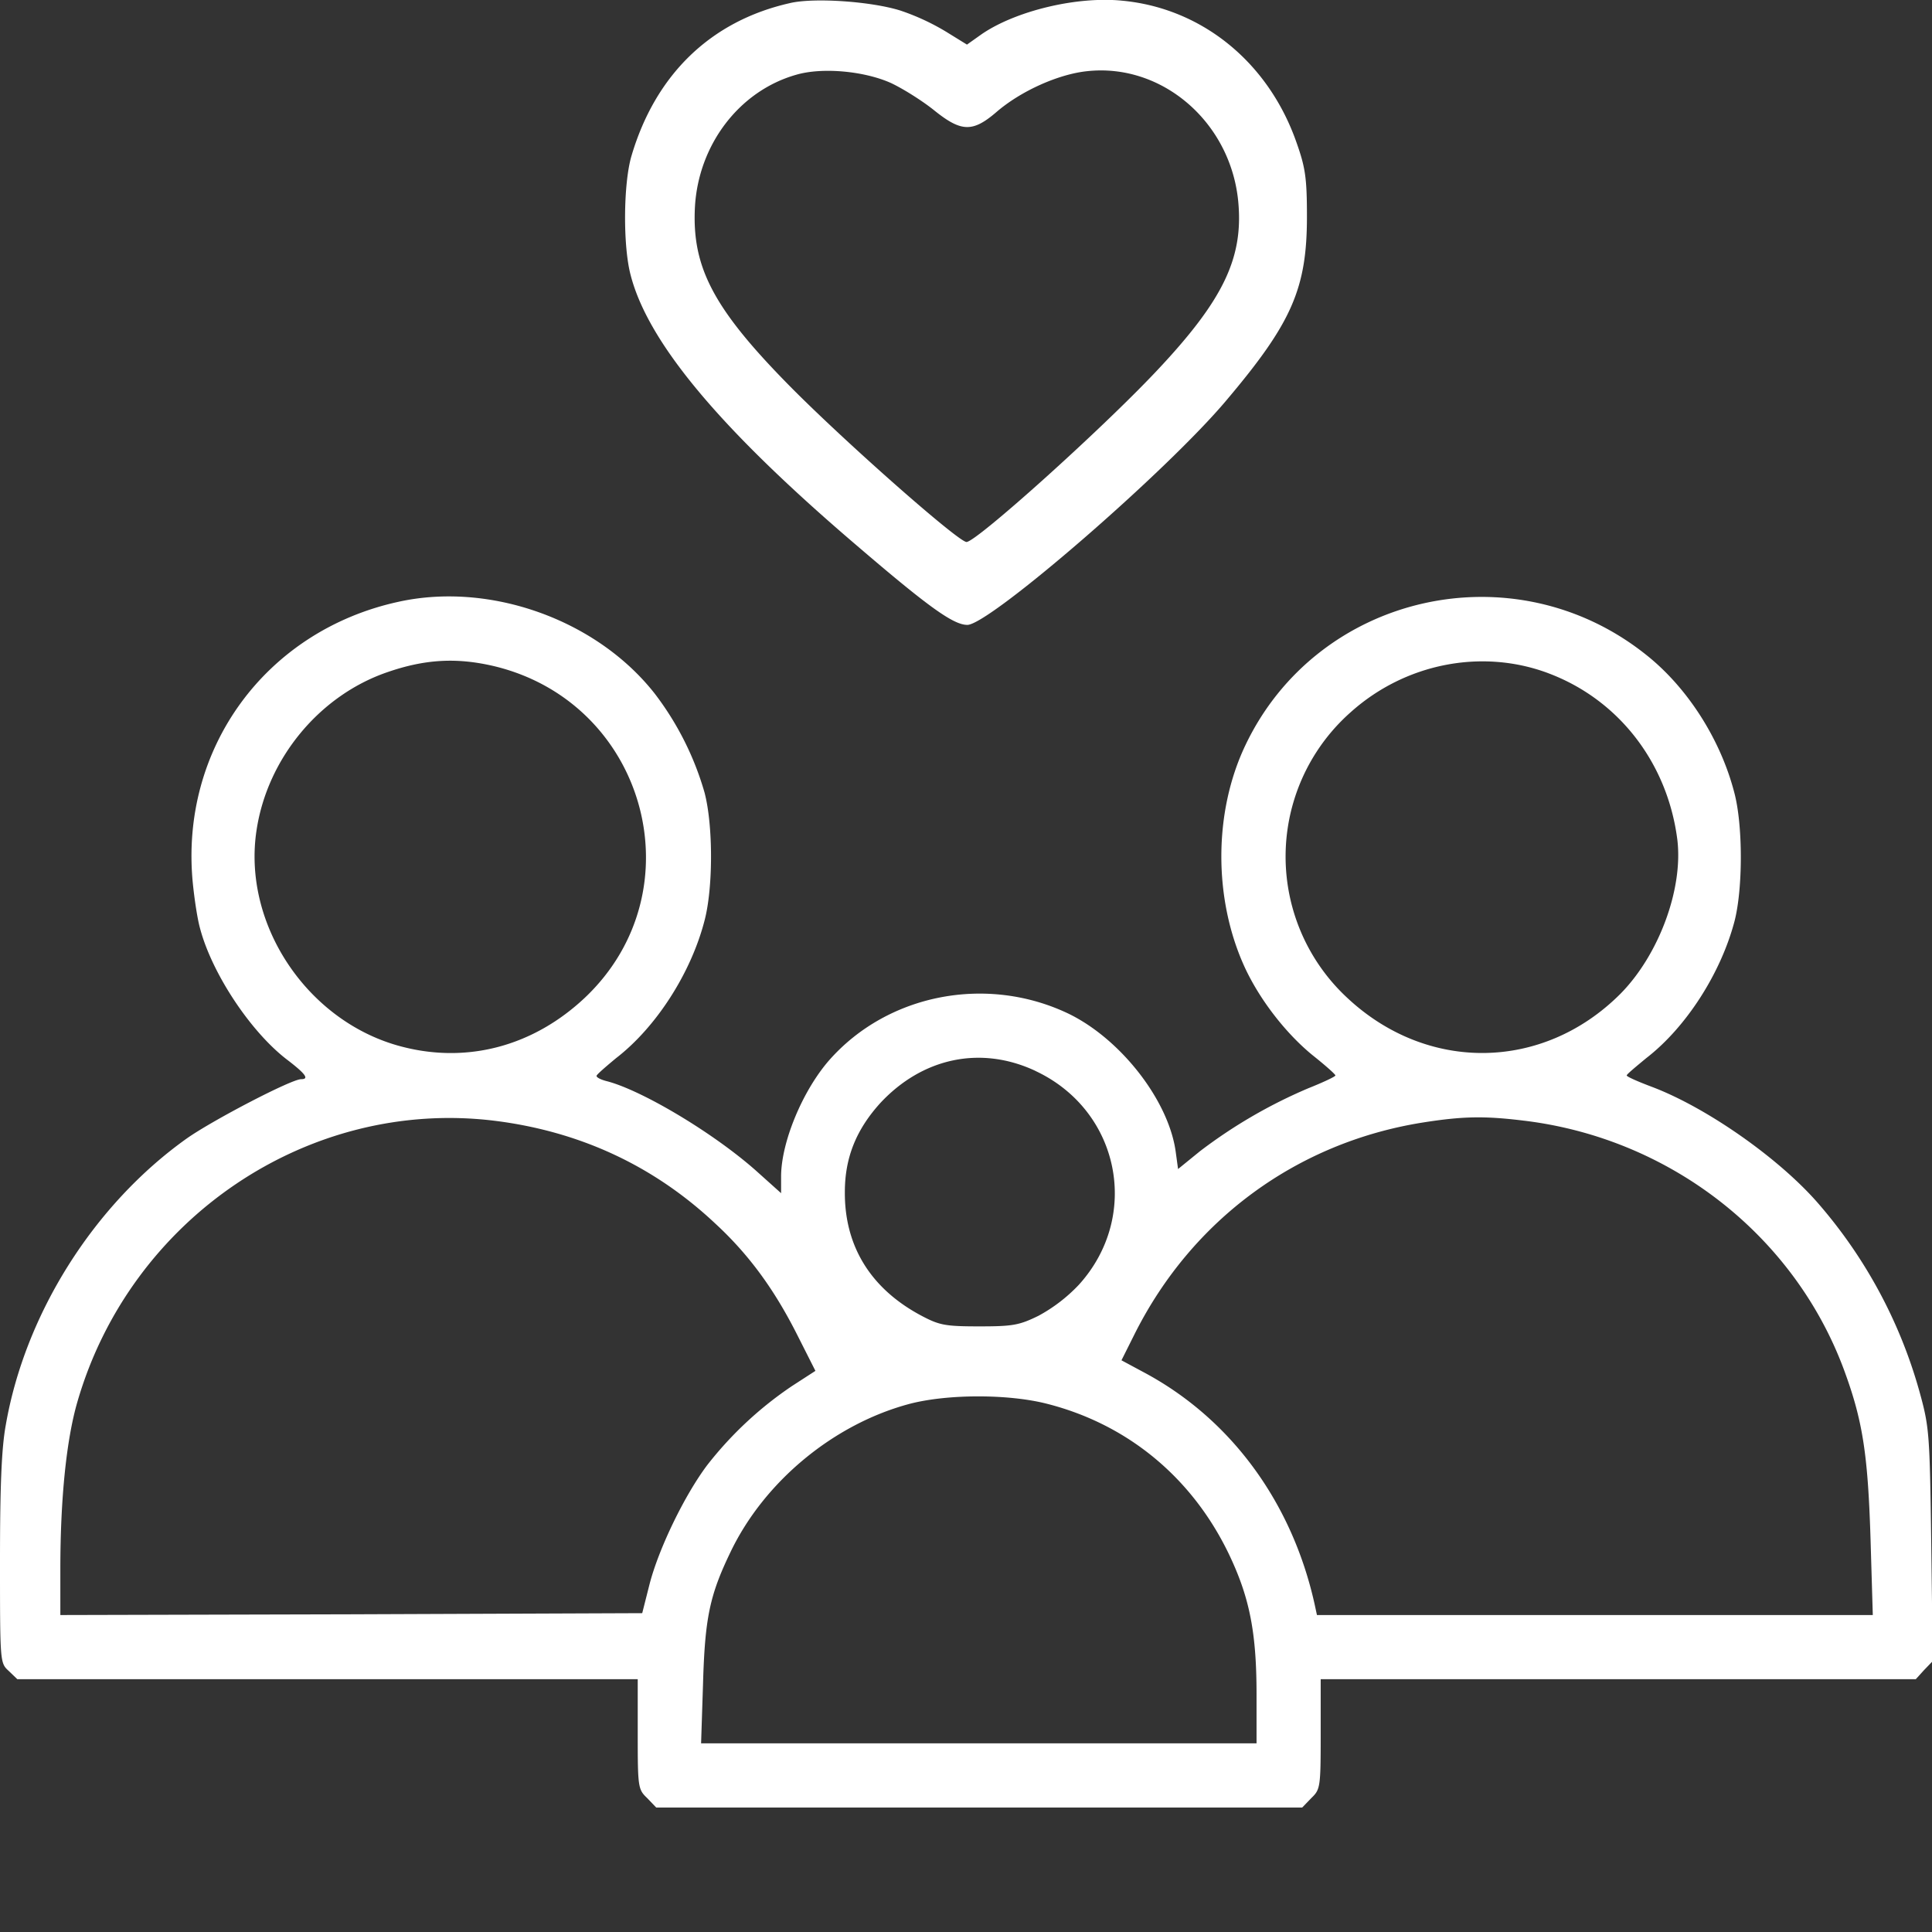 <svg xmlns="http://www.w3.org/2000/svg" width="34" height="34" fill="none"><rect width="100%" height="100%" fill="#333333" stroke="none"/><g fill="#fff" clip-path="url(#a)"><path d="M13.9.055c-1.39.314-2.365 1.255-2.788 2.692-.143.489-.15 1.583-.014 2.093.308 1.197 1.59 2.721 3.984 4.764 1.268 1.087 1.698 1.393 1.942 1.393.387 0 3.518-2.706 4.572-3.968C22.735 5.679 23 5.074 23 3.812c0-.7-.029-.875-.2-1.35-.502-1.386-1.663-2.32-3.053-2.45-.803-.08-1.878.182-2.472.59l-.258.183-.366-.226a4.058 4.058 0 0 0-.802-.372c-.502-.16-1.52-.234-1.95-.132Zm1.784 1.408c.215.102.552.314.76.482.472.379.673.386 1.089.029.43-.372 1.096-.671 1.605-.722 1.311-.139 2.508.89 2.651 2.275.1 1-.25 1.744-1.433 2.999-.982 1.043-3.175 3.012-3.347 3.012-.143 0-2.128-1.75-3.102-2.735-1.355-1.372-1.734-2.101-1.677-3.166.064-1.094.781-2.035 1.777-2.32.466-.138 1.211-.065 1.677.146Z"/><path d="M7.006 10.592c-2.331.511-3.845 2.583-3.613 4.947.027.272.08.63.127.797.212.804.903 1.84 1.547 2.324.312.24.378.332.232.332-.172 0-1.56.724-2.012 1.043C1.654 21.197.438 23.123.1 25.088c-.073.405-.1 1.076-.1 2.371 0 1.8 0 1.806.153 1.946l.152.146h10.918v.963c0 .943.006.976.166 1.129l.159.166h11.369l.16-.166c.158-.153.165-.186.165-1.13v-.962H33.715l.145-.16.153-.159-.026-2.052c-.027-1.979-.034-2.065-.213-2.71a8.548 8.548 0 0 0-1.76-3.273c-.69-.804-1.979-1.707-2.948-2.072-.246-.093-.445-.18-.438-.2 0-.02.16-.152.345-.305.704-.544 1.315-1.5 1.554-2.417.146-.578.146-1.687-.007-2.258-.245-.943-.83-1.852-1.554-2.424-2.33-1.859-5.784-1.075-7.052 1.6-.558 1.176-.558 2.697-.013 3.892.265.578.73 1.176 1.202 1.56.219.174.398.333.398.353 0 .02-.212.12-.478.226a8.818 8.818 0 0 0-1.906 1.108l-.385.313-.04-.293c-.12-.91-.97-1.998-1.892-2.443-1.435-.684-3.175-.346-4.204.817-.471.537-.85 1.447-.85 2.052v.292l-.445-.399c-.757-.67-2.019-1.42-2.63-1.574-.1-.026-.179-.066-.172-.093 0-.02.16-.159.345-.312.704-.544 1.315-1.494 1.554-2.417.153-.578.153-1.68 0-2.258a5.24 5.24 0 0 0-.877-1.74c-1.022-1.301-2.901-1.972-4.515-1.613Zm1.68 1.129c2.683.637 3.6 3.95 1.607 5.837-.903.85-2.059 1.162-3.214.863-1.66-.425-2.822-2.151-2.563-3.818.192-1.255 1.102-2.358 2.29-2.77.665-.232 1.223-.265 1.88-.112Zm18.56.126c1.242.465 2.099 1.58 2.272 2.928.106.87-.326 2.032-1.003 2.716-1.361 1.362-3.4 1.388-4.808.067a3.39 3.39 0 0 1 .066-5.027c.957-.857 2.305-1.122 3.474-.684Zm-9.024 7c1.487.696 1.86 2.556.763 3.764a2.82 2.82 0 0 1-.71.545c-.339.166-.452.186-1.043.186-.59 0-.697-.02-1.002-.18-.897-.471-1.368-1.221-1.362-2.184 0-.605.2-1.096.618-1.56.744-.804 1.773-1.023 2.736-.572Zm-9.523.876c1.501.186 2.803.79 3.885 1.806.591.544 1.036 1.155 1.434 1.939l.332.657-.411.266a6.483 6.483 0 0 0-1.495 1.395c-.398.53-.856 1.474-1.016 2.105l-.126.498-5.12.02-5.12.013v-.81c0-1.242.107-2.278.3-2.942.936-3.234 4.07-5.346 7.337-4.947Zm18.13 0c2.556.312 4.734 2.005 5.617 4.37.332.896.425 1.48.472 2.98l.04 1.349h-9.782l-.04-.186c-.398-1.8-1.48-3.274-3.015-4.09l-.385-.207.232-.464c1.01-2.013 2.856-3.367 5.067-3.72.71-.112 1.09-.119 1.793-.032Zm-8.408 4.98c1.415.359 2.544 1.288 3.194 2.623.372.77.498 1.388.498 2.49v.864H12.338l.034-1.043c.033-1.169.119-1.567.484-2.324.598-1.248 1.826-2.258 3.161-2.61.67-.172 1.727-.172 2.404 0Z"/></g><defs><clipPath id="a"><path fill="#fff" d="M0 0h34v34H0z"/></clipPath></defs></svg>